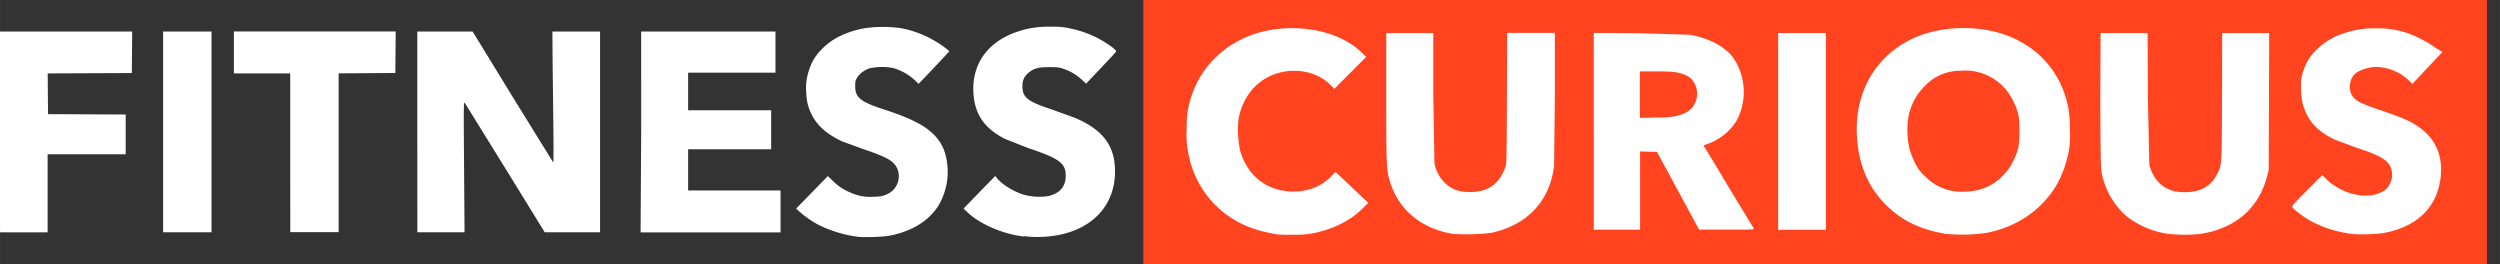 <?xml version="1.0" encoding="UTF-8"?> <svg xmlns="http://www.w3.org/2000/svg" xmlns:v="https://vecta.io/nano" width="160" height="16.917" viewBox="0 0 42.333 4.476"><rect x="0" y="0" width="42.333" height="4.476" fill="#333333" stroke="none"/><path d="M19.36 2.238V0h22.752v4.476H19.36z" fill="#ff441f"></path><path d="M21.57 3.957c-.407-.066-.731-.227-.995-.489a1.669 1.669 0 0 1-.46-.915 1.62 1.62 0 0 1-.02-.395 1.48 1.48 0 0 1 .084-.539c.168-.509.583-.901 1.114-1.059.622-.186 1.36-.053 1.748.314l.093.089-.538.54-.067-.066a.84.84 0 0 0-.298-.185.97.97 0 0 0-.737.042c-.274.132-.458.387-.522.721a1.76 1.76 0 0 0 .024.52c.116.438.46.708.902.708.261 0 .484-.089.646-.26l.069-.074.556.526-.086.086c-.2.201-.464.339-.79.417a1.442 1.442 0 0 1-.373.036c-.174.003-.277-.001-.354-.013zm3.062.007c-.541-.077-.938-.395-1.089-.869-.066-.21-.069-.243-.069-1.436v-1.1h.796v1.052l.02 1.148a.61.61 0 0 0 .168.329c.119.119.241.165.44.164.302-.001.492-.138.595-.428.018-.049.02-.18.024-1.162l.004-1.106h.808v1.075l-.013 1.178c-.073.593-.449.998-1.059 1.133a3.44 3.44 0 0 1-.624.02zm8.304-.007c-.413-.067-.743-.227-1.005-.492-.292-.294-.447-.652-.484-1.112-.059-.741.277-1.368.902-1.681.425-.213 1.013-.257 1.507-.114.536.156.936.531 1.106 1.037.069.207.089.35.089.628a1.5 1.5 0 0 1-.027.375c-.079.361-.222.632-.461.869s-.545.399-.911.474a2.825 2.825 0 0 1-.719.017zm.565-.741c.255-.065.474-.247.593-.496.084-.173.102-.263.102-.502 0-.245-.02-.336-.109-.514-.096-.193-.237-.332-.429-.425a.89.89 0 0 0-.458-.081.82.82 0 0 0-.608.26.988.988 0 0 0-.292.674 1.41 1.41 0 0 0 .038.405 1.501 1.501 0 0 0 .08.201.662.662 0 0 0 .173.24.86.86 0 0 0 .517.263 1.215 1.215 0 0 0 .393-.025zm3.194.741a1.491 1.491 0 0 1-.677-.288 1.294 1.294 0 0 1-.428-.736c-.018-.081-.02-.227-.025-1.235L35.57.559h.796l.004 1.081.026 1.156c.071.244.207.385.421.441a.93.93 0 0 0 .365-.001c.161-.041.28-.133.352-.272.092-.175.087-.105.092-1.317L37.629.56h.796l-.008 2.321-.032.117a1.294 1.294 0 0 1-.32.578c-.201.204-.494.342-.822.387a2.6 2.6 0 0 1-.54-.005zm3.19.01a2 2 0 0 1-.723-.207c-.12-.061-.316-.204-.346-.253-.012-.02.024-.059.247-.281l.26-.26.072.069c.292.28.744.361.993.182a.34.34 0 0 0 .089-.395c-.059-.122-.19-.195-.587-.326l-.346-.128c-.239-.111-.392-.247-.482-.43-.075-.153-.097-.271-.099-.478a.68.68 0 0 1 .043-.267.8.8 0 0 1 .224-.352 1.08 1.08 0 0 1 .447-.272 1.52 1.52 0 0 1 .557-.089 1.531 1.531 0 0 1 .53.08 1.97 1.97 0 0 1 .477.249l.118.071-.162.171-.255.271-.093.099-.053-.053a.83.83 0 0 0-.553-.234c-.143 0-.309.057-.378.13-.075.079-.099.235-.047.332.054.106.131.148.512.277.329.112.464.168.595.255.311.203.446.498.403.876-.059.512-.407.845-.984.945a2.973 2.973 0 0 1-.439.018zM26.987 2.224V.557l.757.005.869.026c.326.059.587.196.731.382a1.03 1.03 0 0 1 .054 1.087.96.96 0 0 1-.502.387c-.026.008-.046.02-.046.025s.198.318.418.694l.429.705c.01.02-.014.022-.457.02h-.469l-.713-1.316-.286-.007v1.324h-.784V2.224zm1.412-.262c.126-.036.19-.069.247-.132.158-.178.104-.47-.106-.56-.116-.049-.207-.061-.498-.061h-.273v.787l.279-.006a1.768 1.768 0 0 0 .35-.027zm1.711.262V.559h.808v3.332h-.808zM14.513 4.007c-.24-.03-.516-.12-.702-.227a1.706 1.706 0 0 1-.299-.219l-.03-.03.536-.549.079.076a.888.888 0 0 0 .293.198.799.799 0 0 0 .404.076c.121-.004.151-.01.217-.039a.33.33 0 0 0 .193-.21c.039-.132.004-.256-.095-.34-.075-.064-.202-.12-.499-.221l-.345-.126c-.254-.115-.431-.27-.521-.457a.79.79 0 0 1-.089-.339c-.016-.155-.001-.282.049-.427a.828.828 0 0 1 .2-.328c.172-.184.411-.306.736-.367a2.189 2.189 0 0 1 .621 0 1.785 1.785 0 0 1 .763.347l.052.042-.108.118-.261.276-.152.158-.081-.076a.897.897 0 0 0-.363-.194 1.045 1.045 0 0 0-.38.006c-.085.026-.175.091-.213.153-.033.053-.037.071-.037.153.001.194.089.264.509.4.604.195.868.375.993.674a1.12 1.12 0 0 1-.104.966c-.17.249-.434.41-.799.487-.112.024-.446.035-.568.02zm2.827-.002c-.351-.039-.738-.205-.951-.404l-.073-.069.086-.089.268-.276.182-.187.039.047c.086.099.244.199.419.263a1.01 1.01 0 0 0 .442.03c.195-.046.293-.16.294-.342.001-.211-.099-.292-.636-.471l-.392-.154c-.353-.182-.515-.418-.535-.785-.028-.497.256-.878.774-1.041a1.58 1.58 0 0 1 .536-.074 1.203 1.203 0 0 1 .355.035 1.746 1.746 0 0 1 .601.253c.099.063.152.115.152.128s-.247.27-.471.506l-.039.041-.072-.066a.85.85 0 0 0-.298-.18c-.081-.03-.106-.033-.254-.033-.19.001-.262.02-.355.099-.069.059-.099.123-.099.223-.001.193.085.259.513.4l.37.134c.481.202.687.478.685.915-.002.523-.325.914-.868 1.052-.205.052-.451.067-.675.039zM-.001 2.233V.534h2.239l-.006.703-1.425.006.006.69 1.315.006v.673H.806v1.322H0zm2.763 0V.534h.819v3.399h-.819zm2.152.355V1.243H3.96v-.71H6.7l-.006.703-.96.006v2.689h-.819zm2.152-.355V.534h.937l.678 1.107.686 1.108c.01.001.007-.345-.01-1.696L9.354.534h.807v3.399h-.937l-.669-1.085-.687-1.109c-.017-.02-.018.093-.01 1.085l.008 1.109h-.799zm3.791 0V.534h2.274v.697h-1.479v.636h1.406v.661h-1.406v.697h1.565v.71h-2.37z" fill="#fff"></path></svg> 